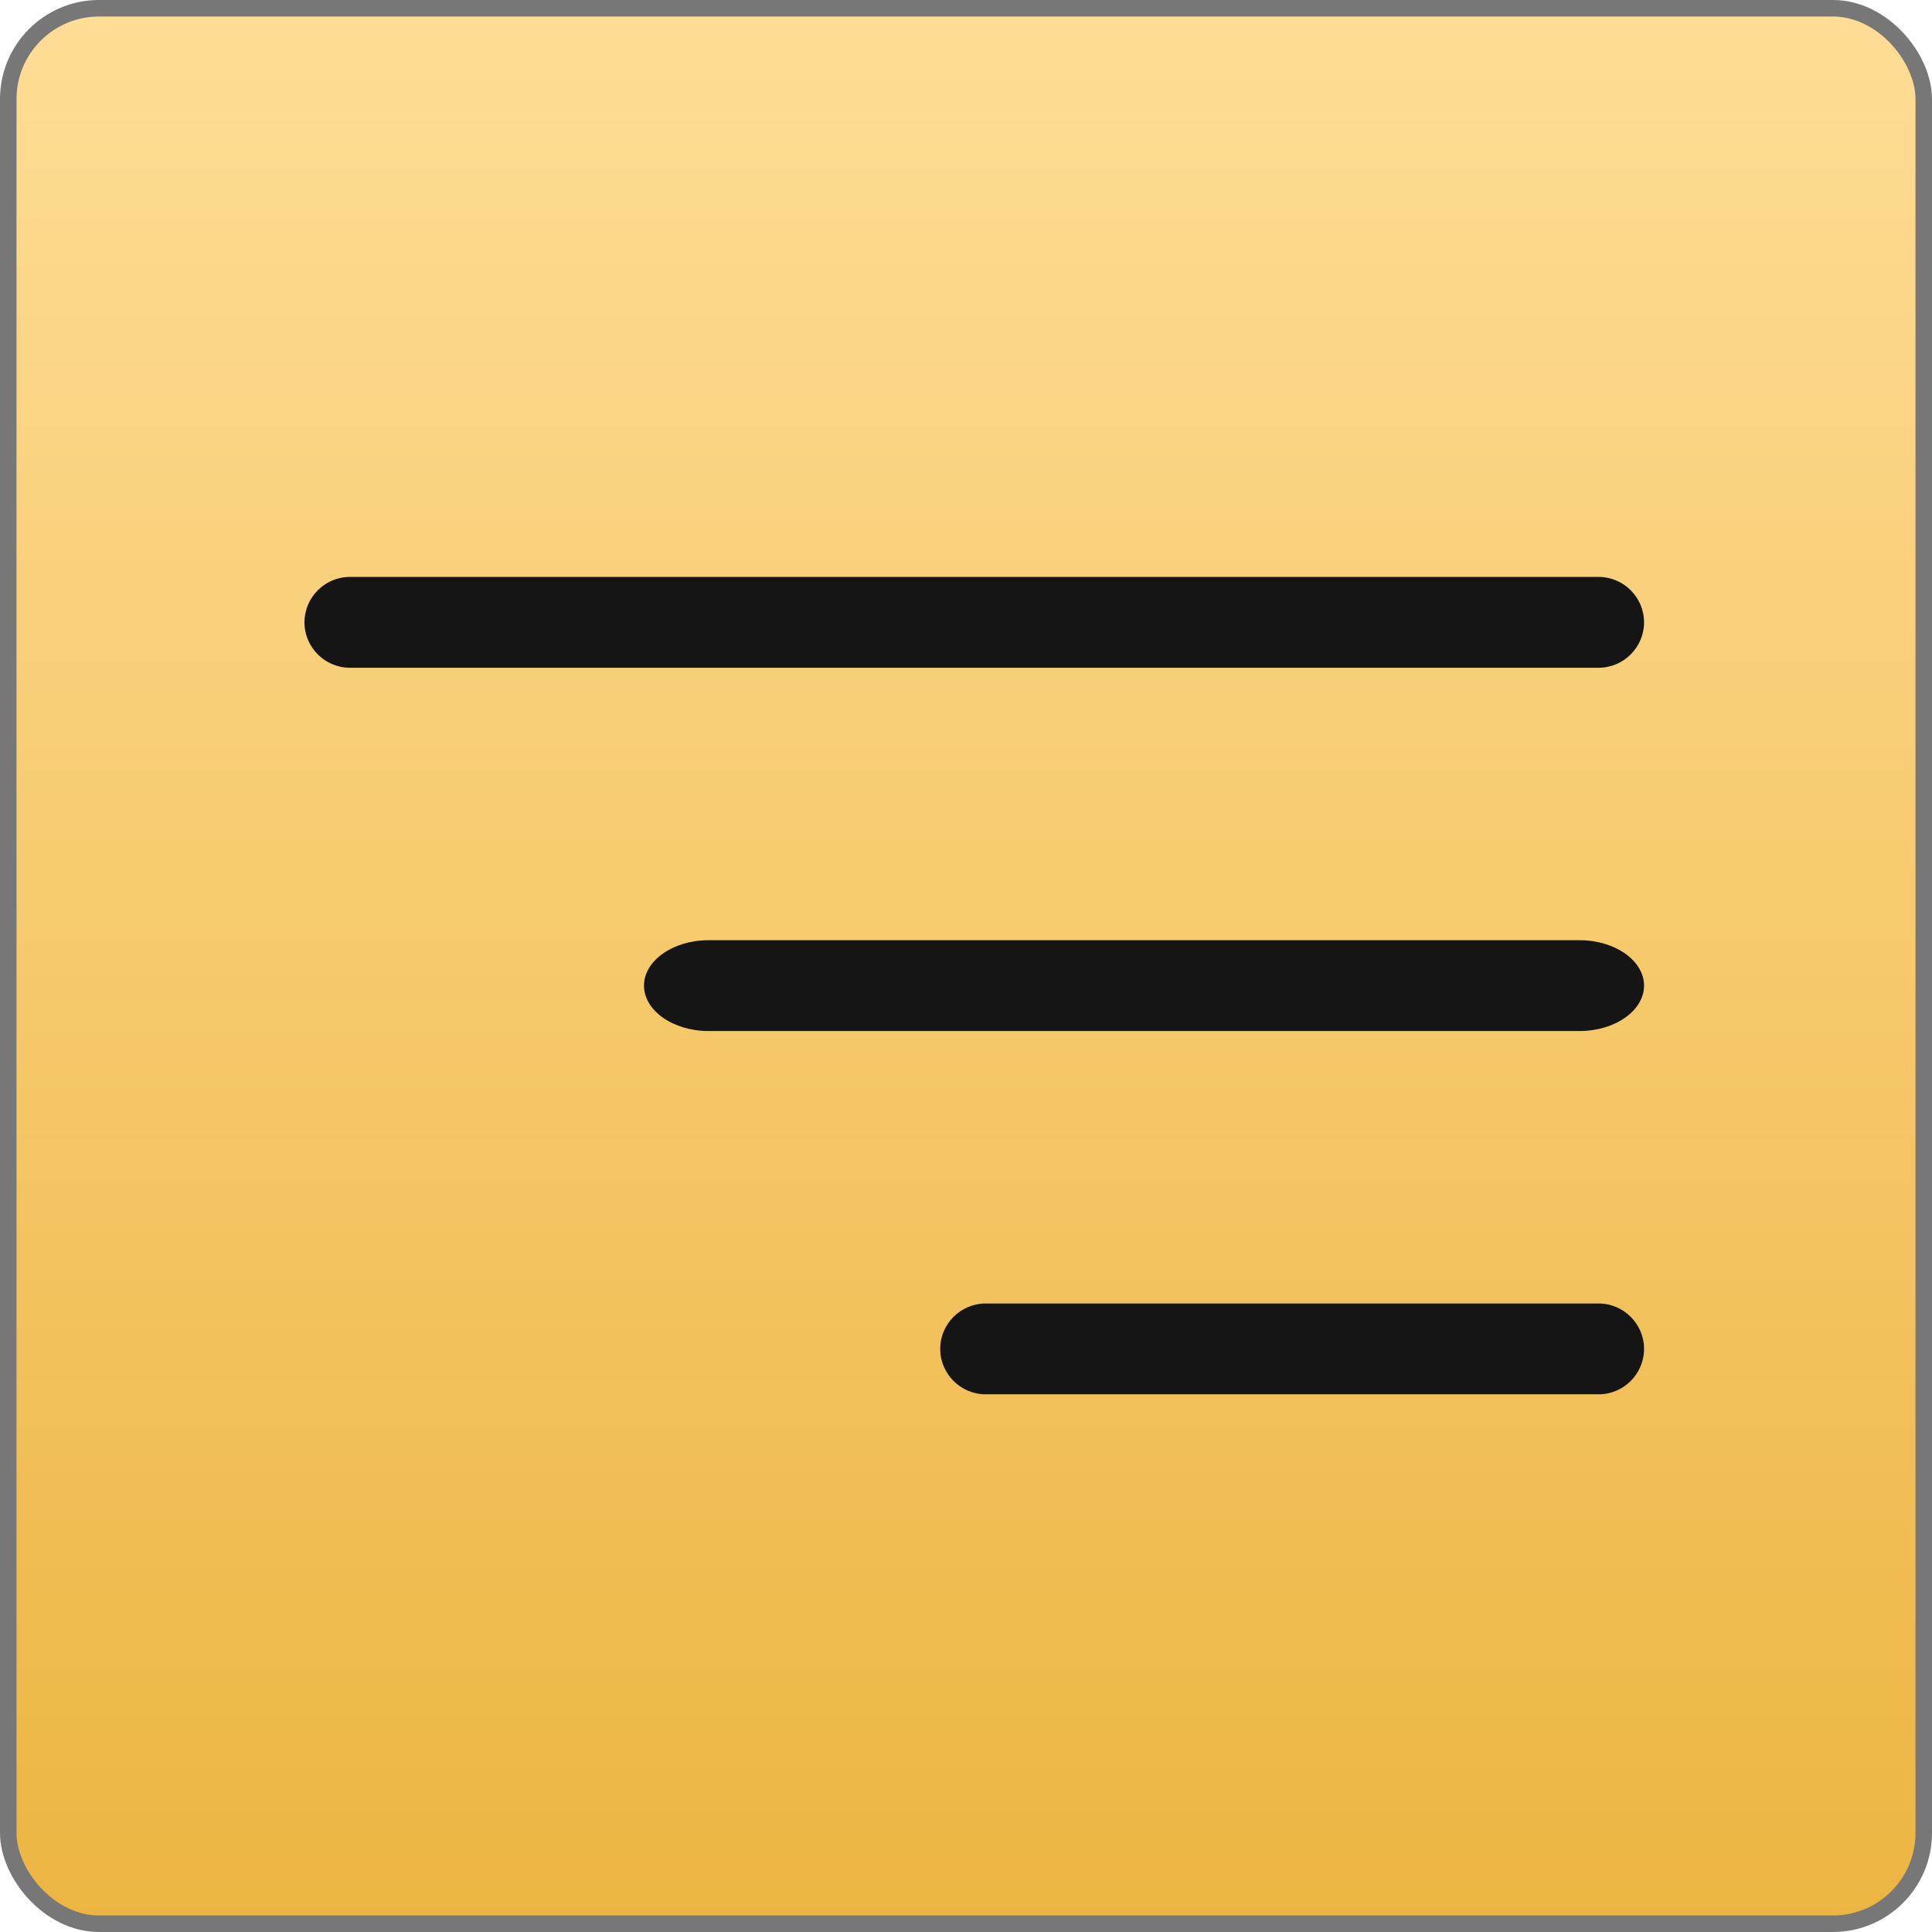 <?xml version="1.0" encoding="UTF-8"?> <svg xmlns="http://www.w3.org/2000/svg" width="117" height="117" viewBox="0 0 117 117" fill="none"> <rect x="0.5" y="0.5" width="116" height="116" rx="5.5" fill="url(#paint0_linear_176_2)" stroke="#777777"></rect> <path d="M21.188 40.438H96.812C98.325 40.438 99.562 39.2 99.562 37.688C99.562 36.175 98.325 34.938 96.812 34.938H21.188C19.675 34.938 18.438 36.175 18.438 37.688C18.438 39.2 19.675 40.438 21.188 40.438Z" fill="#151515"></path> <path d="M42.907 62.438H95.655C97.804 62.438 99.562 61.2 99.562 59.688C99.562 58.175 97.804 56.938 95.655 56.938H42.907C40.758 56.938 39 58.175 39 59.688C39 61.2 40.758 62.438 42.907 62.438Z" fill="#151515"></path> <path d="M59.688 84.438H96.812C98.325 84.438 99.562 83.2 99.562 81.688C99.562 80.175 98.325 78.938 96.812 78.938H59.688C58.175 78.938 56.938 80.175 56.938 81.688C56.938 83.2 58.175 84.438 59.688 84.438Z" fill="#151515"></path> <defs> <linearGradient id="paint0_linear_176_2" x1="58.5" y1="0" x2="58.5" y2="117" gradientUnits="userSpaceOnUse"> <stop stop-color="#FFDD96"></stop> <stop offset="1" stop-color="#ECB542"></stop> <stop offset="1" stop-color="#FFB81C"></stop> </linearGradient> </defs> </svg> 